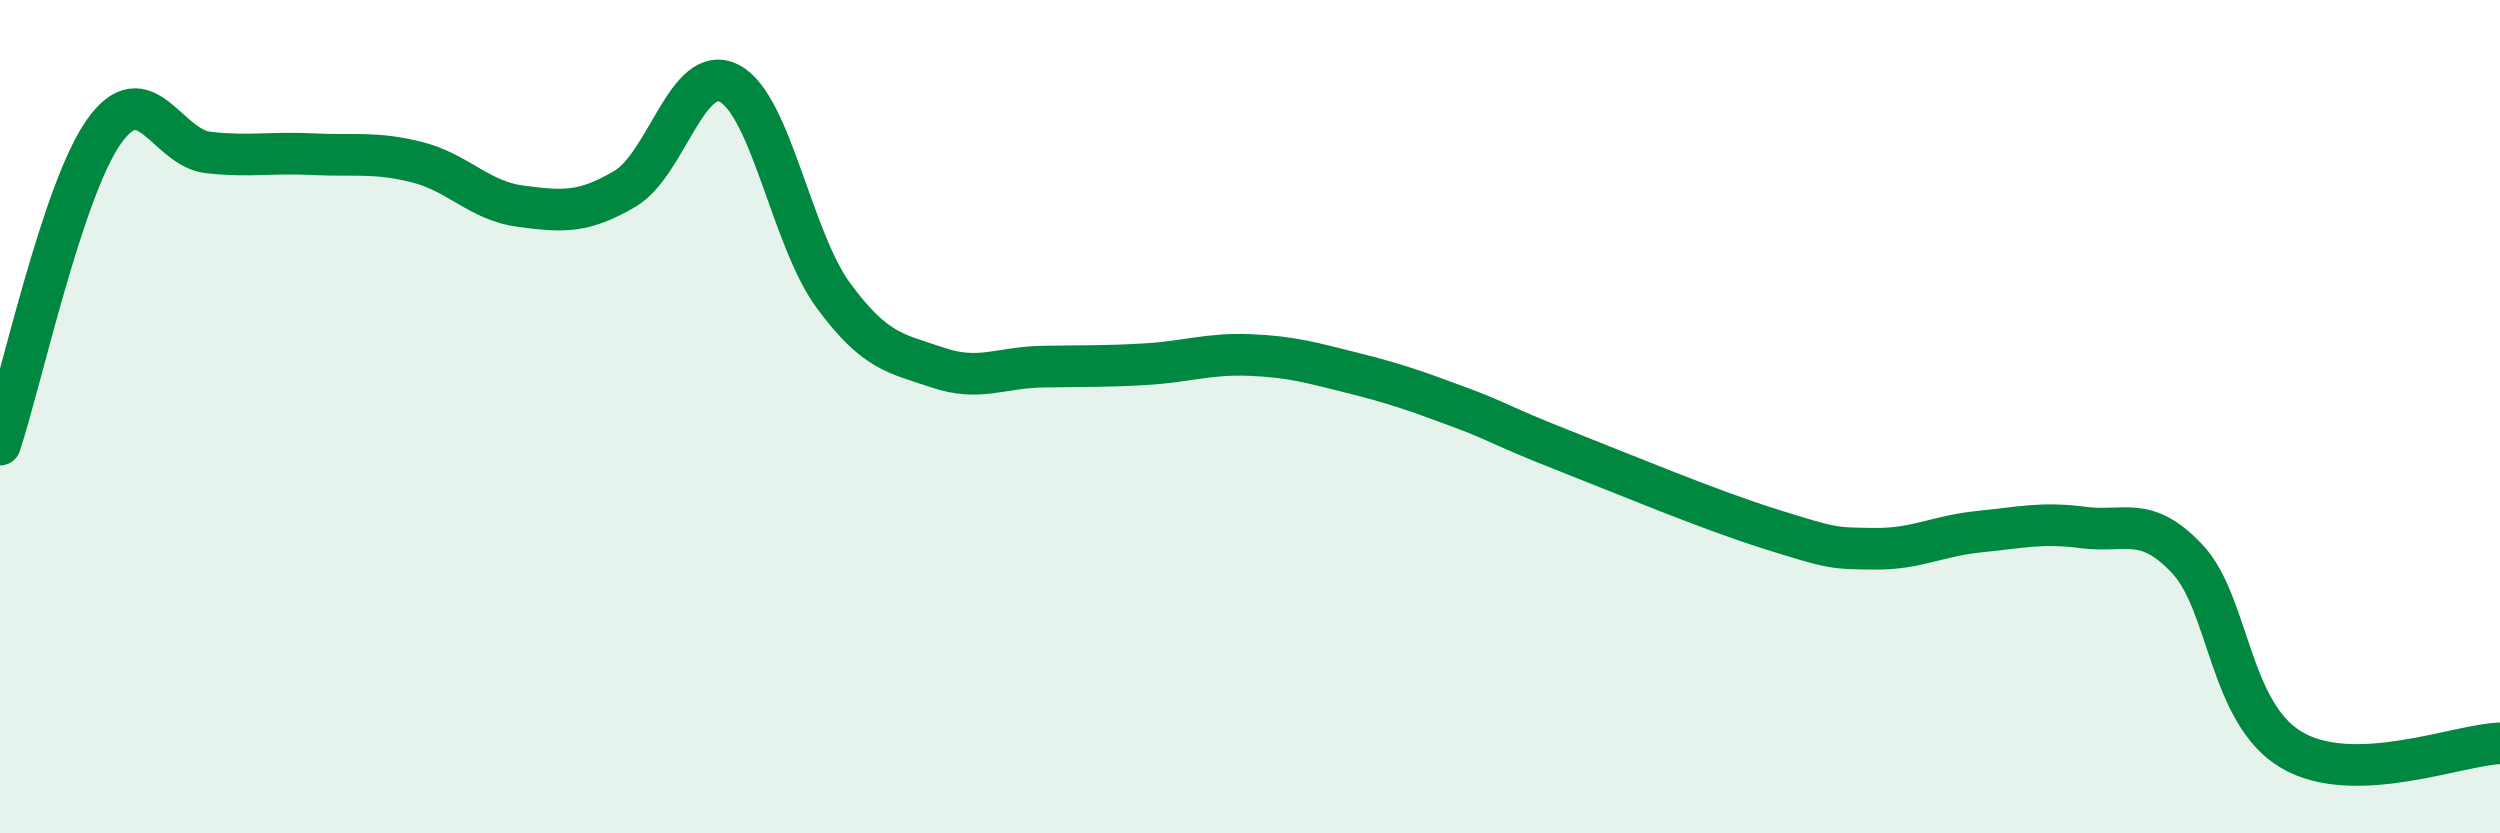 
    <svg width="60" height="20" viewBox="0 0 60 20" xmlns="http://www.w3.org/2000/svg">
      <path
        d="M 0,10.67 C 0.5,9.17 1.5,4.55 2.5,3.15 C 3.5,1.75 4,3.55 5,3.66 C 6,3.77 6.5,3.65 7.5,3.7 C 8.5,3.75 9,3.64 10,3.89 C 11,4.14 11.5,4.82 12.5,4.95 C 13.5,5.08 14,5.12 15,4.53 C 16,3.94 16.5,1.49 17.5,2 C 18.5,2.51 19,5.73 20,7.09 C 21,8.45 21.5,8.48 22.5,8.82 C 23.5,9.16 24,8.82 25,8.8 C 26,8.78 26.5,8.8 27.5,8.74 C 28.5,8.68 29,8.48 30,8.52 C 31,8.56 31.5,8.71 32.5,8.96 C 33.5,9.21 34,9.39 35,9.76 C 36,10.13 36,10.21 37.5,10.8 C 39,11.39 41,12.23 42.5,12.7 C 44,13.17 44,13.16 45,13.17 C 46,13.18 46.5,12.86 47.5,12.76 C 48.5,12.66 49,12.53 50,12.66 C 51,12.79 51.5,12.35 52.5,13.42 C 53.5,14.49 53.5,17.12 55,18 C 56.5,18.88 59,17.87 60,17.84L60 20L0 20Z"
        fill="#008740"
        opacity="0.1"
        stroke-linecap="round"
        stroke-linejoin="round"
      />
      <path
        d="M 0,10.67 C 0.5,9.17 1.5,4.55 2.5,3.15 C 3.5,1.75 4,3.55 5,3.66 C 6,3.77 6.5,3.65 7.5,3.7 C 8.5,3.75 9,3.64 10,3.89 C 11,4.14 11.5,4.82 12.5,4.95 C 13.5,5.08 14,5.12 15,4.53 C 16,3.94 16.5,1.49 17.5,2 C 18.5,2.51 19,5.73 20,7.09 C 21,8.45 21.5,8.48 22.5,8.82 C 23.5,9.16 24,8.82 25,8.8 C 26,8.78 26.5,8.8 27.5,8.74 C 28.5,8.68 29,8.48 30,8.52 C 31,8.56 31.5,8.71 32.5,8.96 C 33.5,9.21 34,9.39 35,9.76 C 36,10.13 36,10.21 37.5,10.8 C 39,11.39 41,12.23 42.5,12.7 C 44,13.17 44,13.16 45,13.17 C 46,13.18 46.5,12.86 47.5,12.76 C 48.5,12.66 49,12.53 50,12.66 C 51,12.79 51.5,12.35 52.5,13.42 C 53.5,14.49 53.5,17.12 55,18 C 56.5,18.88 59,17.87 60,17.84"
        stroke="#008740"
        stroke-width="1"
        fill="none"
        stroke-linecap="round"
        stroke-linejoin="round"
      />
    </svg>
  